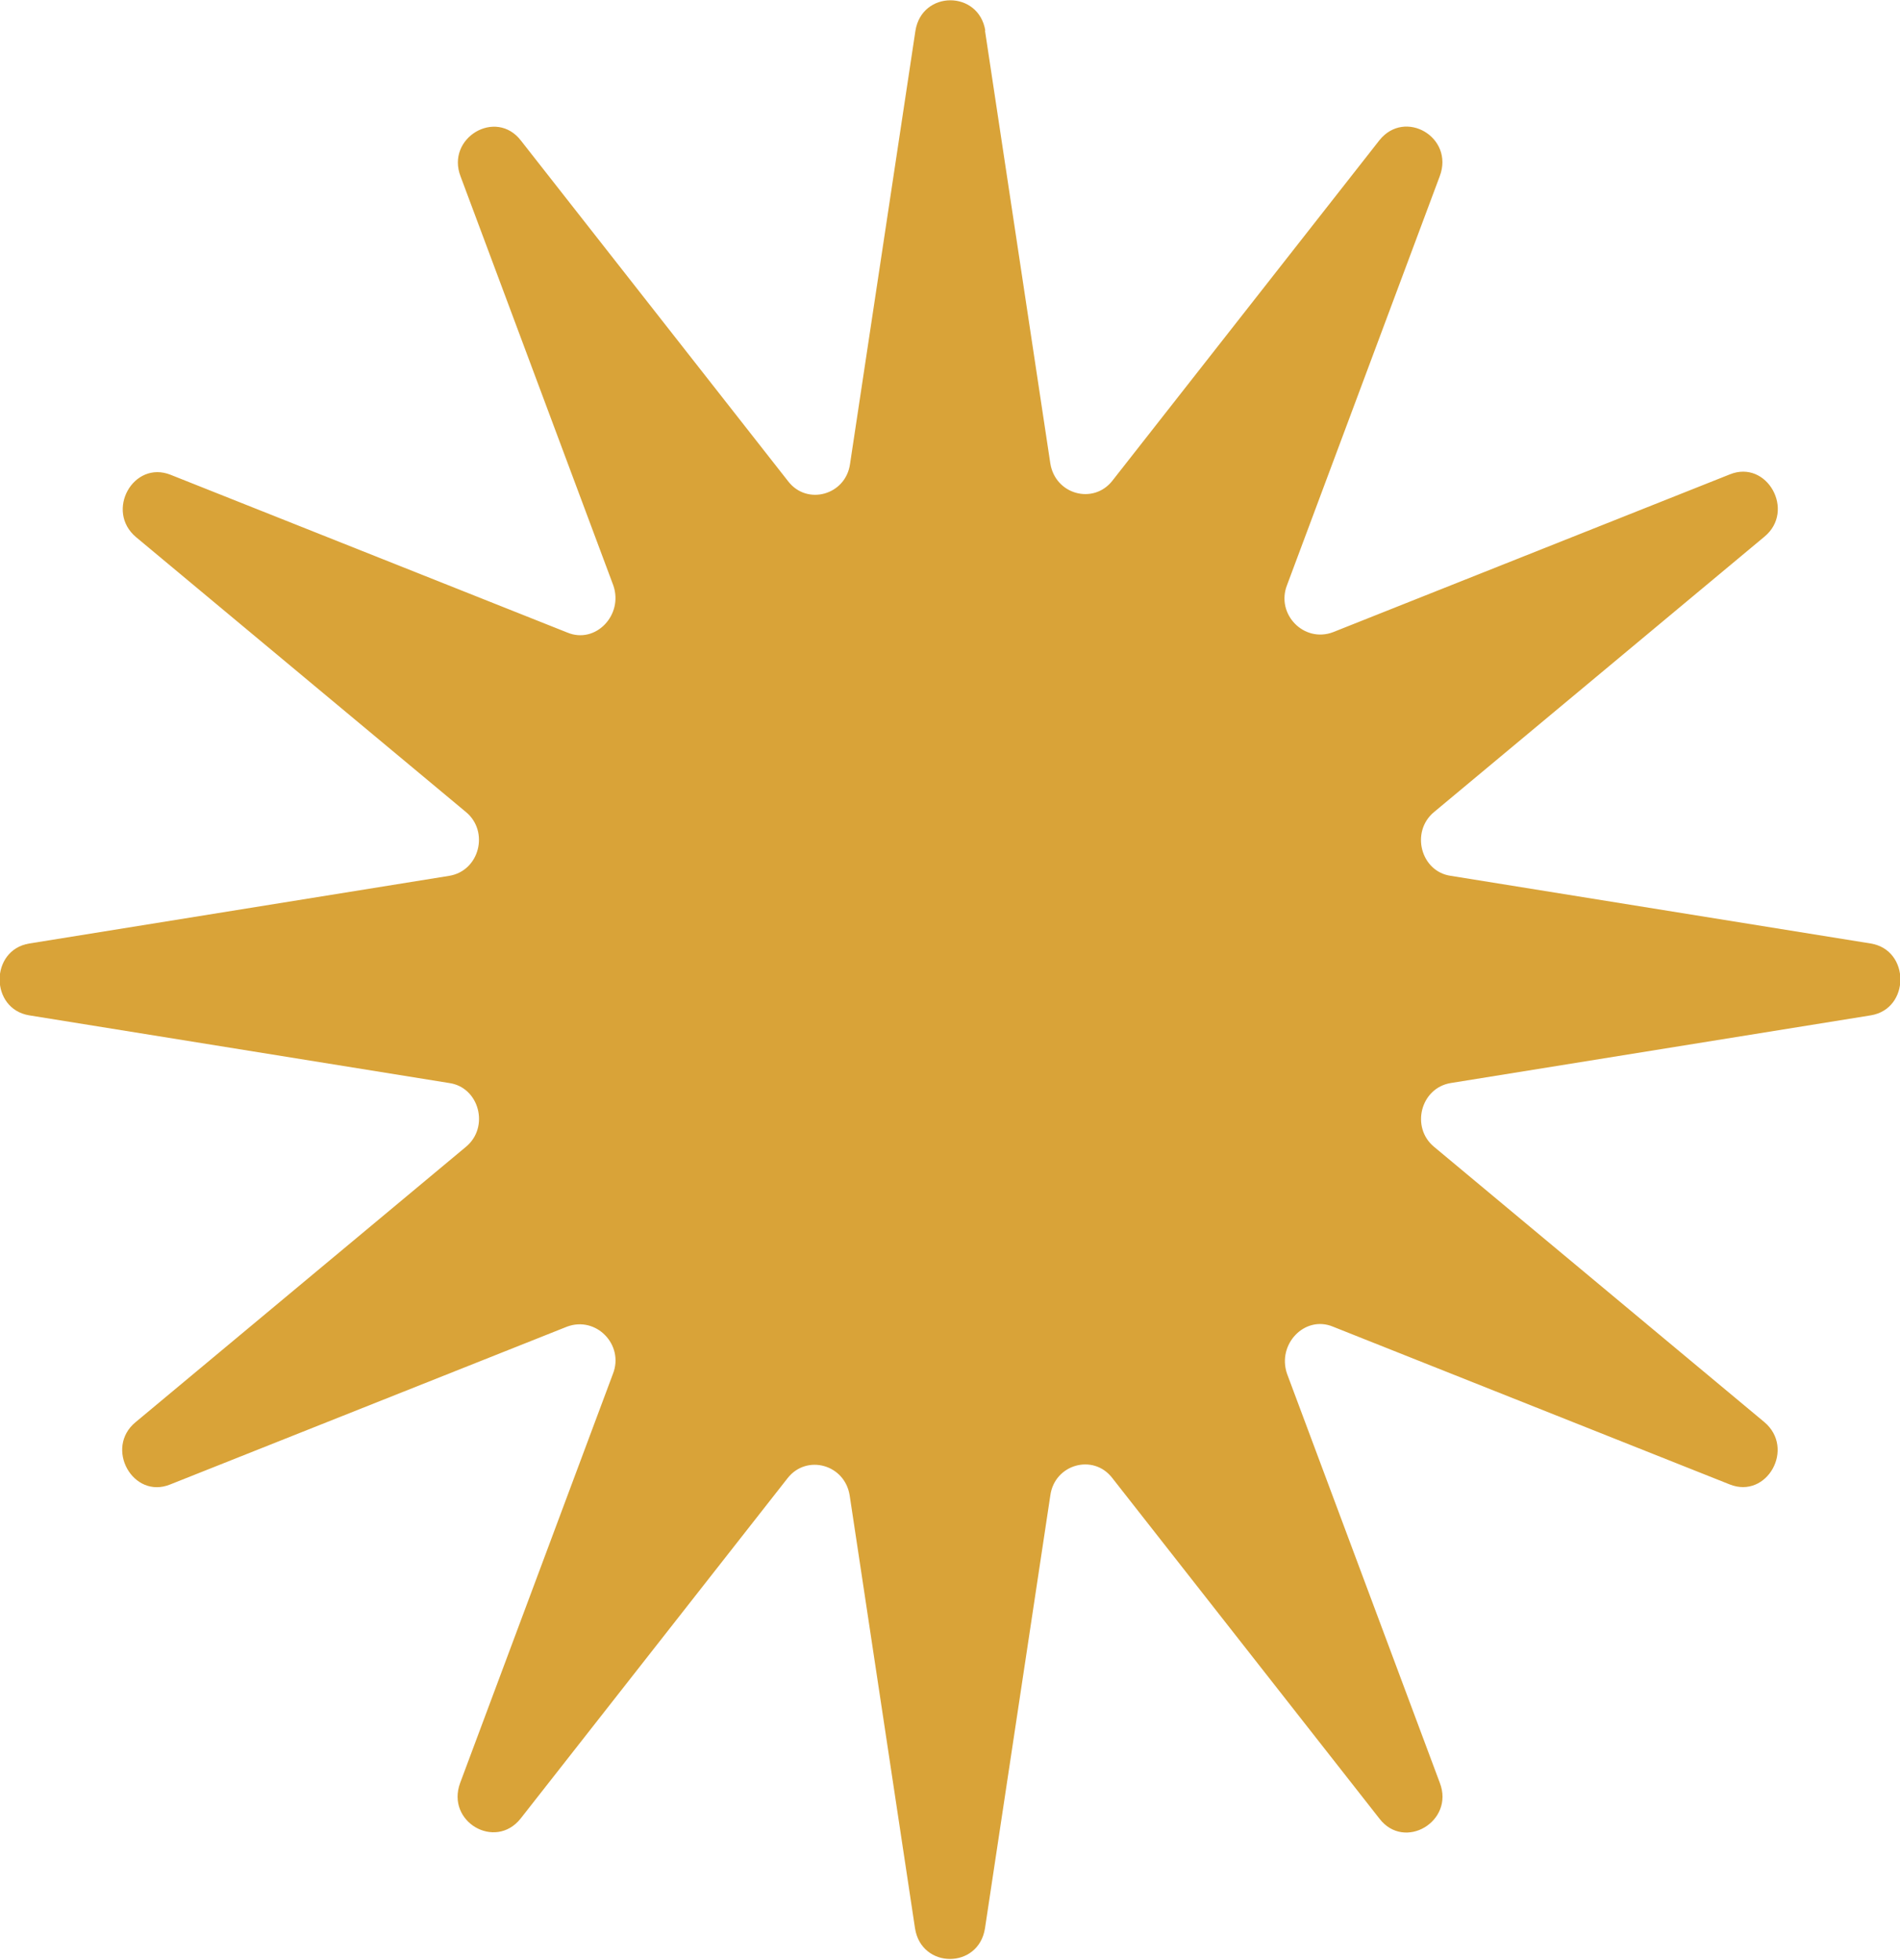 <?xml version="1.0" encoding="UTF-8"?><svg id="Layer_2" xmlns="http://www.w3.org/2000/svg" viewBox="0 0 50 51.55"><defs><style>.cls-1{fill:#d9a338;}</style></defs><g id="Layer_1-2"><path class="cls-1" d="M25.92.8l1.72,11.39c.13.82,1.13,1.09,1.63.46l7.03-8.96c.67-.84,1.97-.08,1.59.94l-4.02,10.76c-.3.76.44,1.53,1.21,1.24l10.44-4.15c.98-.4,1.74.96.91,1.64l-8.69,7.24c-.63.52-.35,1.57.44,1.68l11.05,1.78c1.04.17,1.04,1.72,0,1.89l-11.05,1.78c-.8.13-1.06,1.17-.44,1.68l8.69,7.24c.82.69.07,2.03-.91,1.64l-10.44-4.15c-.74-.31-1.48.46-1.21,1.24l4.02,10.76c.39,1.01-.93,1.8-1.59.94l-7.03-8.96c-.5-.65-1.52-.36-1.63.46l-1.72,11.39c-.17,1.07-1.67,1.07-1.84,0l-1.72-11.39c-.13-.82-1.13-1.09-1.63-.46l-7.03,8.96c-.67.84-1.97.08-1.59-.94l4.02-10.76c.3-.76-.44-1.53-1.21-1.24l-10.44,4.15c-.98.4-1.74-.96-.91-1.64l8.69-7.24c.63-.52.35-1.57-.44-1.68l-11.05-1.78c-1.04-.17-1.04-1.72,0-1.89l11.05-1.78c.8-.13,1.06-1.17.44-1.68L3.58,14.13c-.82-.69-.07-2.03.91-1.64l10.44,4.15c.74.31,1.48-.46,1.21-1.24l-4.02-10.76c-.39-1.01.93-1.8,1.59-.94l7.03,8.96c.5.65,1.52.36,1.63-.46l1.72-11.39c.17-1.07,1.67-1.07,1.84,0Z"/></g></svg>